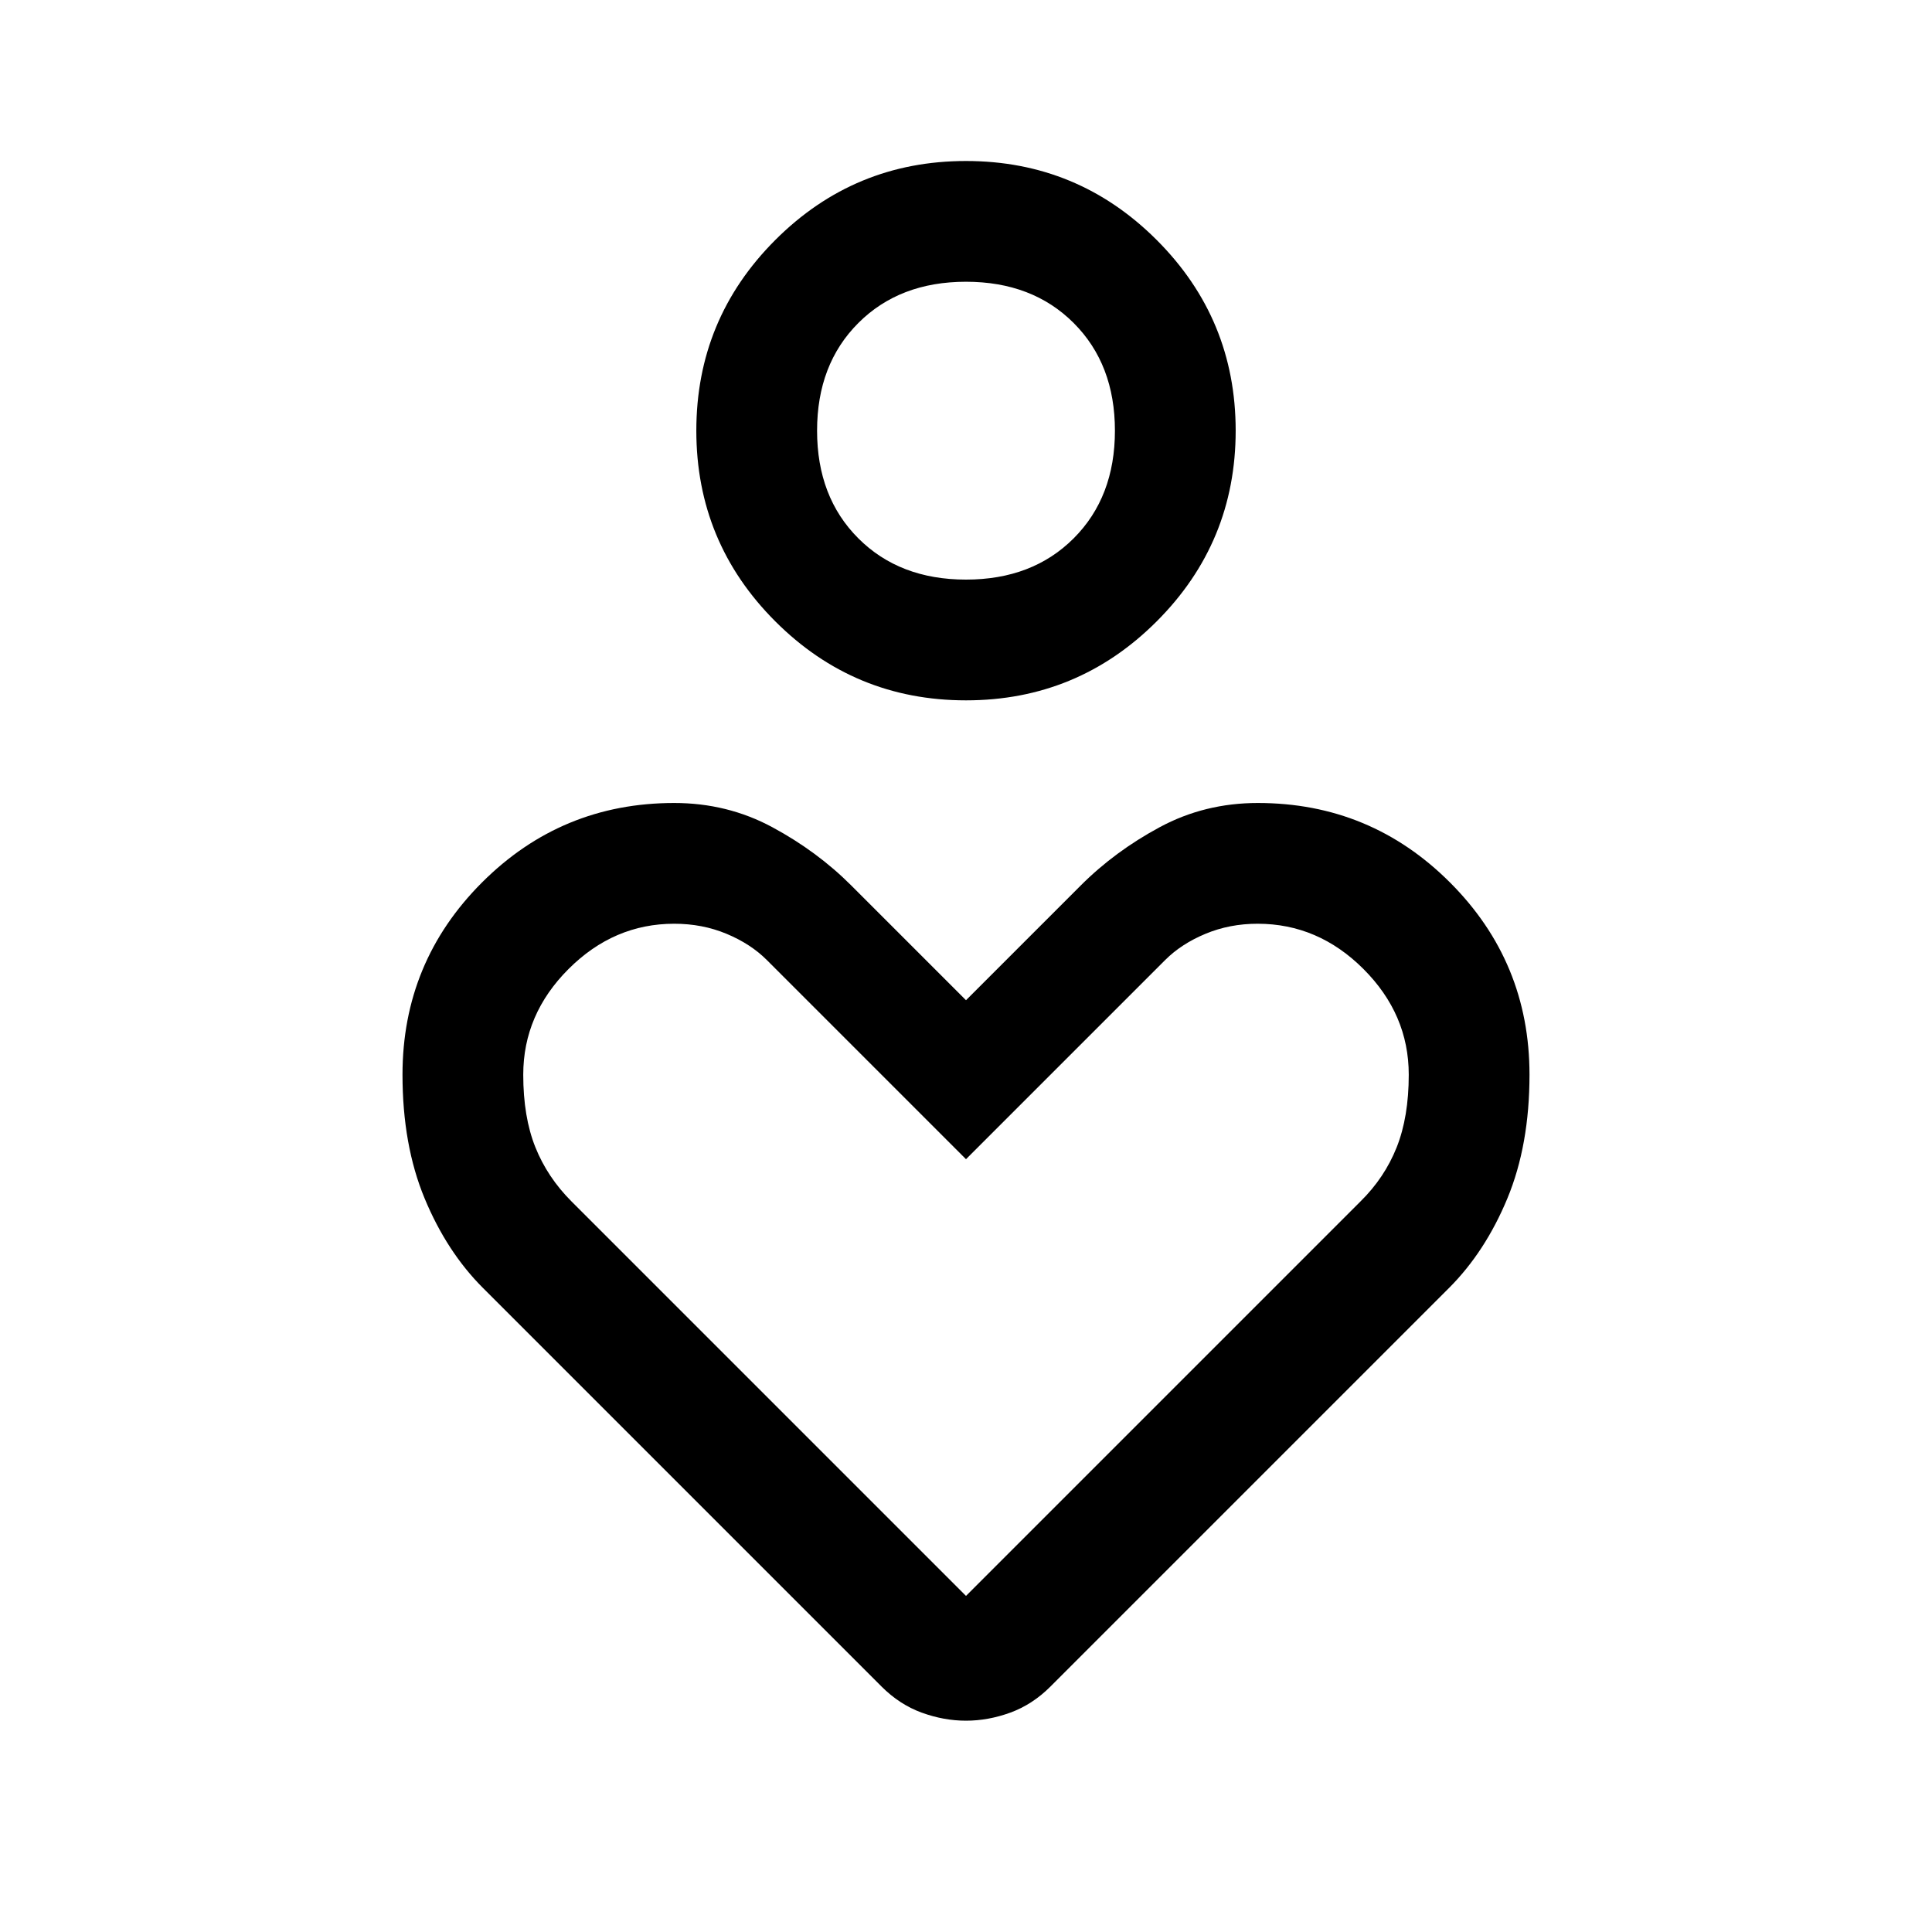 <svg xmlns="http://www.w3.org/2000/svg" width="48" height="48" viewBox="0 -960 960 960"><path d="M480-612q-55.514 0-94.757-39.243T346-746q0-55.514 39.243-94.757T480-880q55.514 0 94.757 39.243T614-746q0 55.514-39.243 94.757T480-612Zm0-60q33 0 53.5-20.5T554-746q0-33-20.5-53.5T480-820q-33 0-53.5 20.5T406-746q0 33 20.5 53.5T480-672Zm-42 550L240-320q-18-18-29-44.5T200-426q0-56 39.5-95.5T335-561q26.397 0 48.699 12Q406-537 423-520l57 57 57-57q17-17 39.301-29 22.302-12 48.699-12 56 0 95.5 39.5T760-426q0 35-11 61.5T720-320L522-122q-9 9-20 13t-22 4q-11 0-22-4t-20-13Zm42-45 196-196q12-11.812 18-26.906T700-426q0-30-22.5-52.5T624.895-501Q611-501 599-496t-20 13l-99 99-99-99q-8-8-20-13t-26-5q-30 0-52.5 22.5T260-426q0 21 6 36t18 27l196 196Zm0-579Zm0 412Z"/></svg>